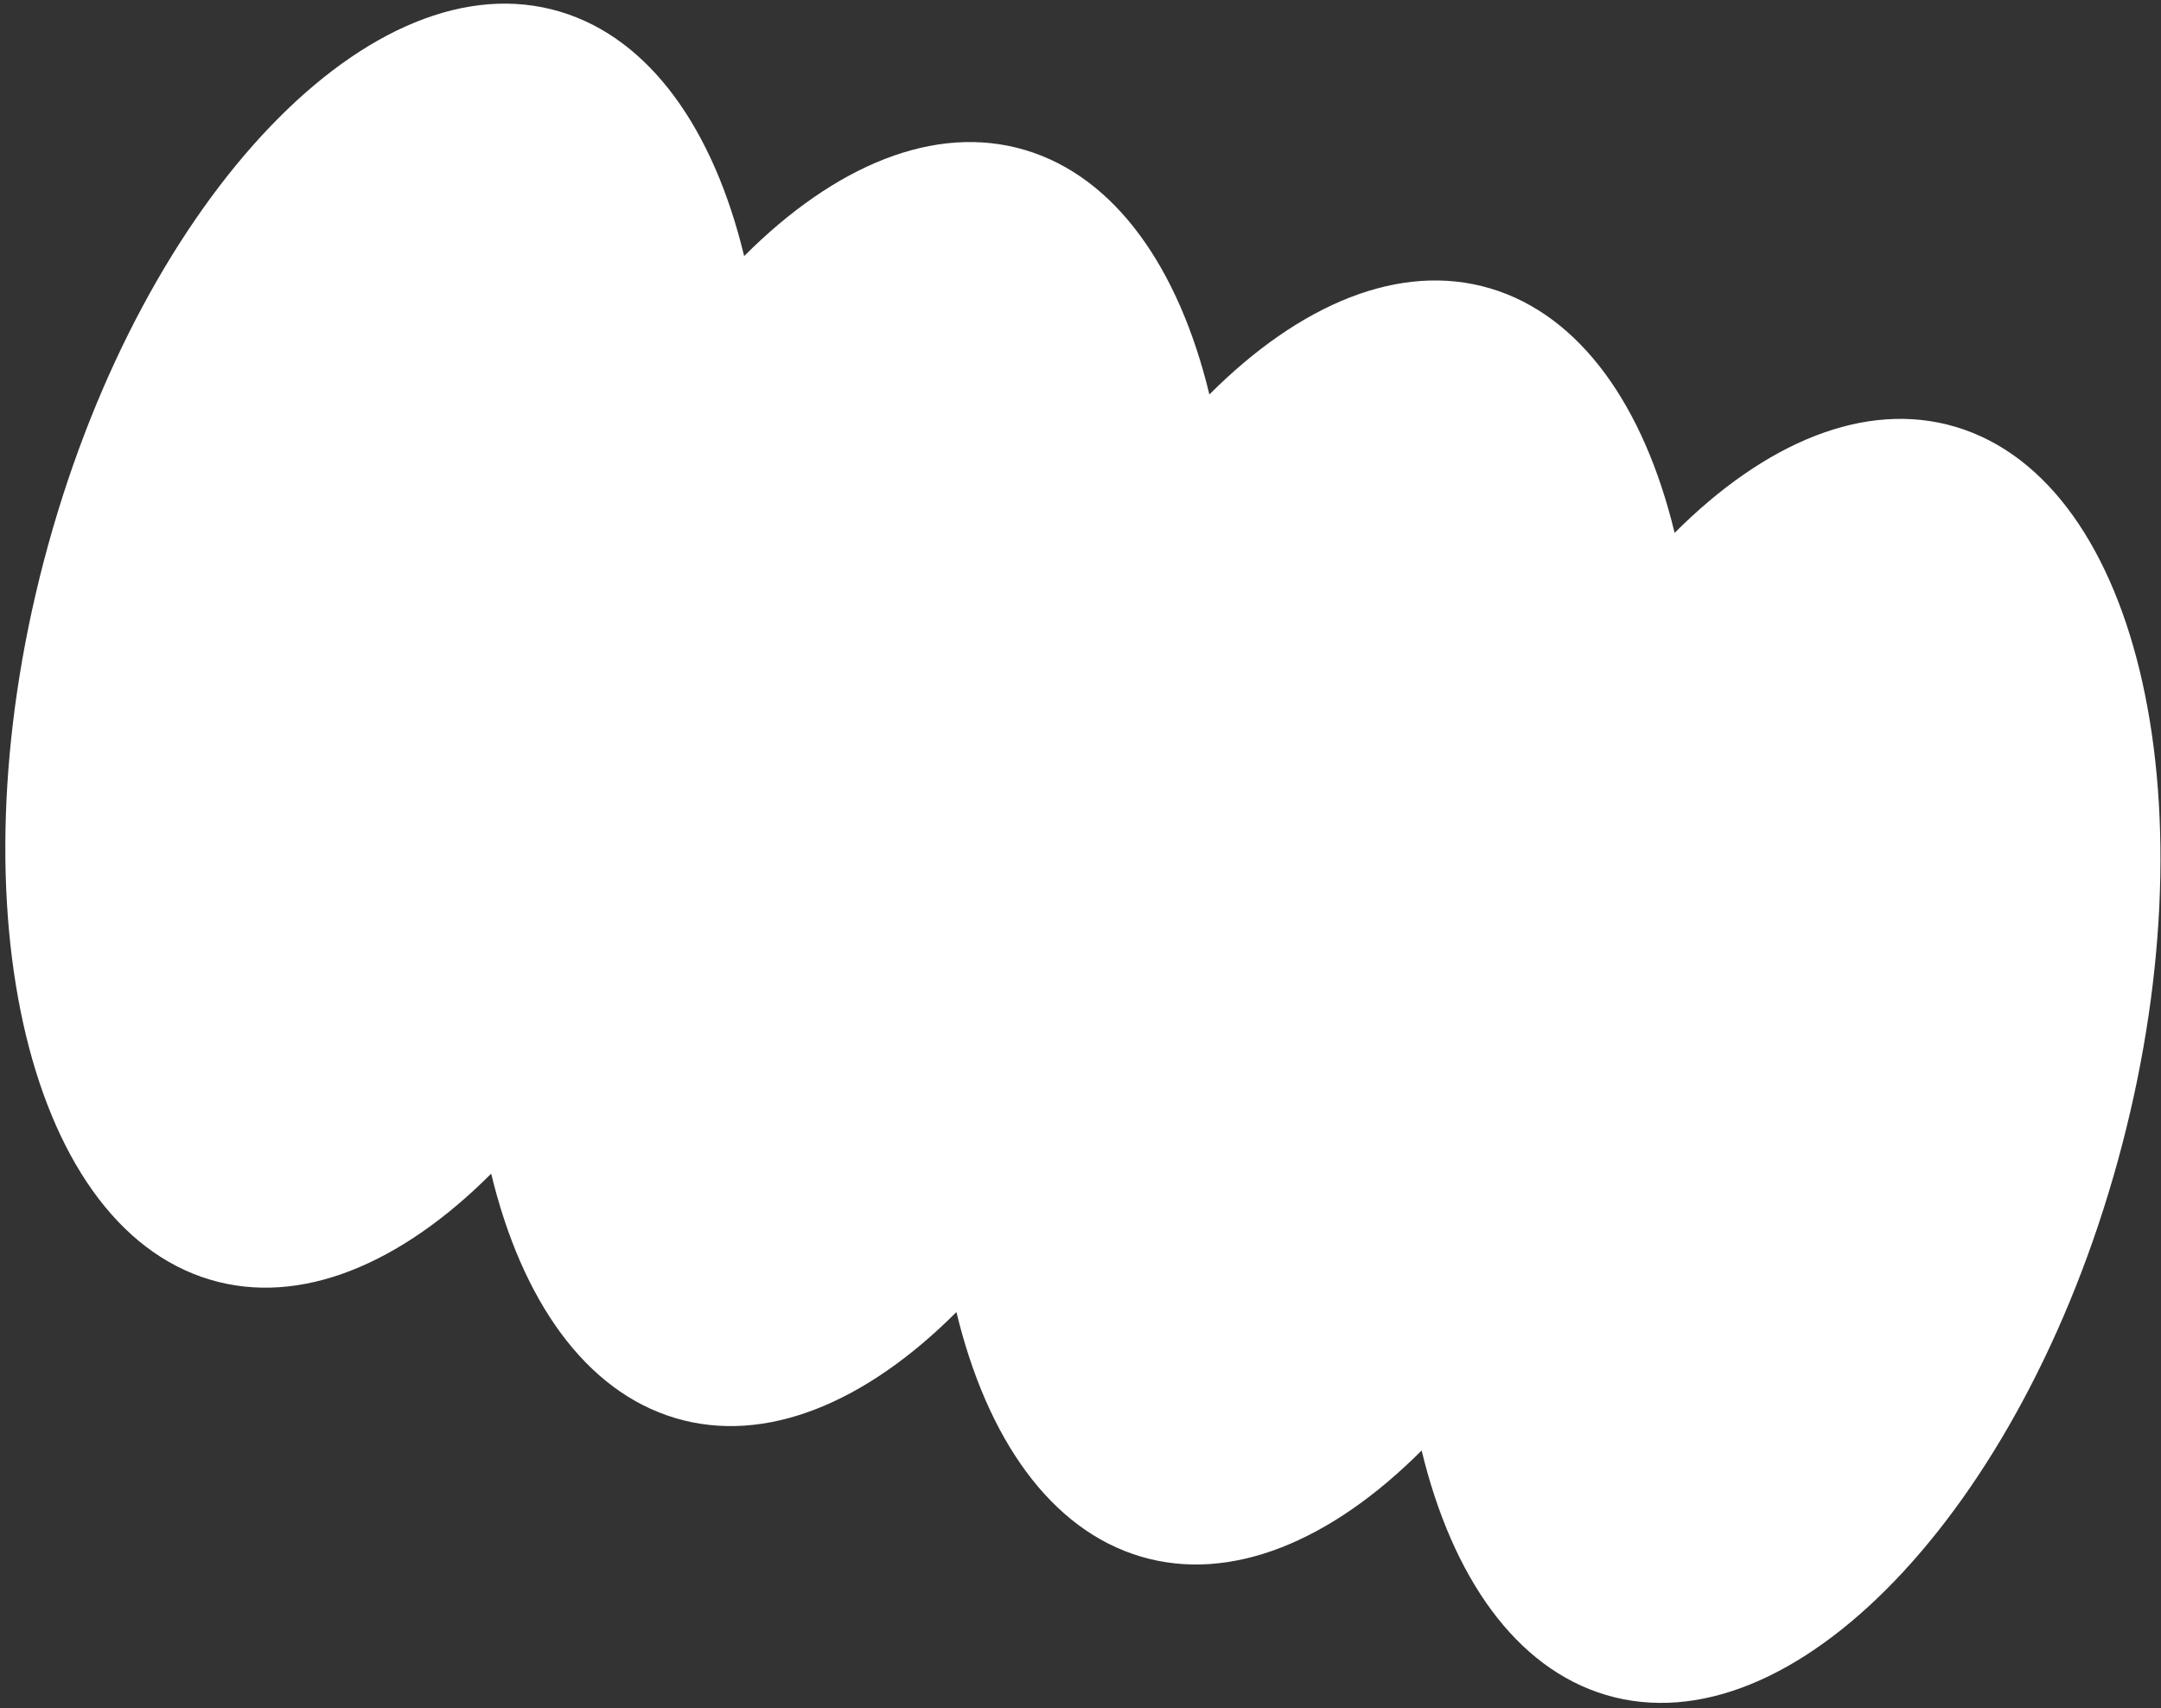 <?xml version="1.0" encoding="UTF-8"?> <svg xmlns="http://www.w3.org/2000/svg" width="358" height="283" viewBox="0 0 358 283" fill="none"><rect x="0" y="0" width="358" height="283" fill="#333333" stroke="none"/><path fill-rule="evenodd" clip-rule="evenodd" d="M235.514 240.3C220.535 255.307 203.918 262.315 188.975 257.869C174.031 253.423 163.504 238.339 158.444 217.368C143.464 232.377 126.846 239.385 111.902 234.939C96.959 230.493 86.432 215.408 81.371 194.438C66.391 209.446 49.774 216.454 34.83 212.008C3.996 202.834 -8.034 148.368 7.959 90.355C23.953 32.342 61.915 -7.251 92.749 1.923C107.692 6.369 118.219 21.454 123.28 42.424C138.26 27.416 154.877 20.408 169.821 24.854C184.764 29.3 195.291 44.384 200.352 65.354C215.332 50.346 231.95 43.338 246.893 47.784C261.836 52.23 272.363 67.313 277.424 88.283C292.403 73.276 309.02 66.268 323.964 70.714C354.798 79.888 366.828 134.354 350.834 192.367C334.84 250.381 296.879 289.973 266.045 280.799C251.102 276.353 240.575 261.27 235.514 240.3Z" fill="white"></path></svg> 